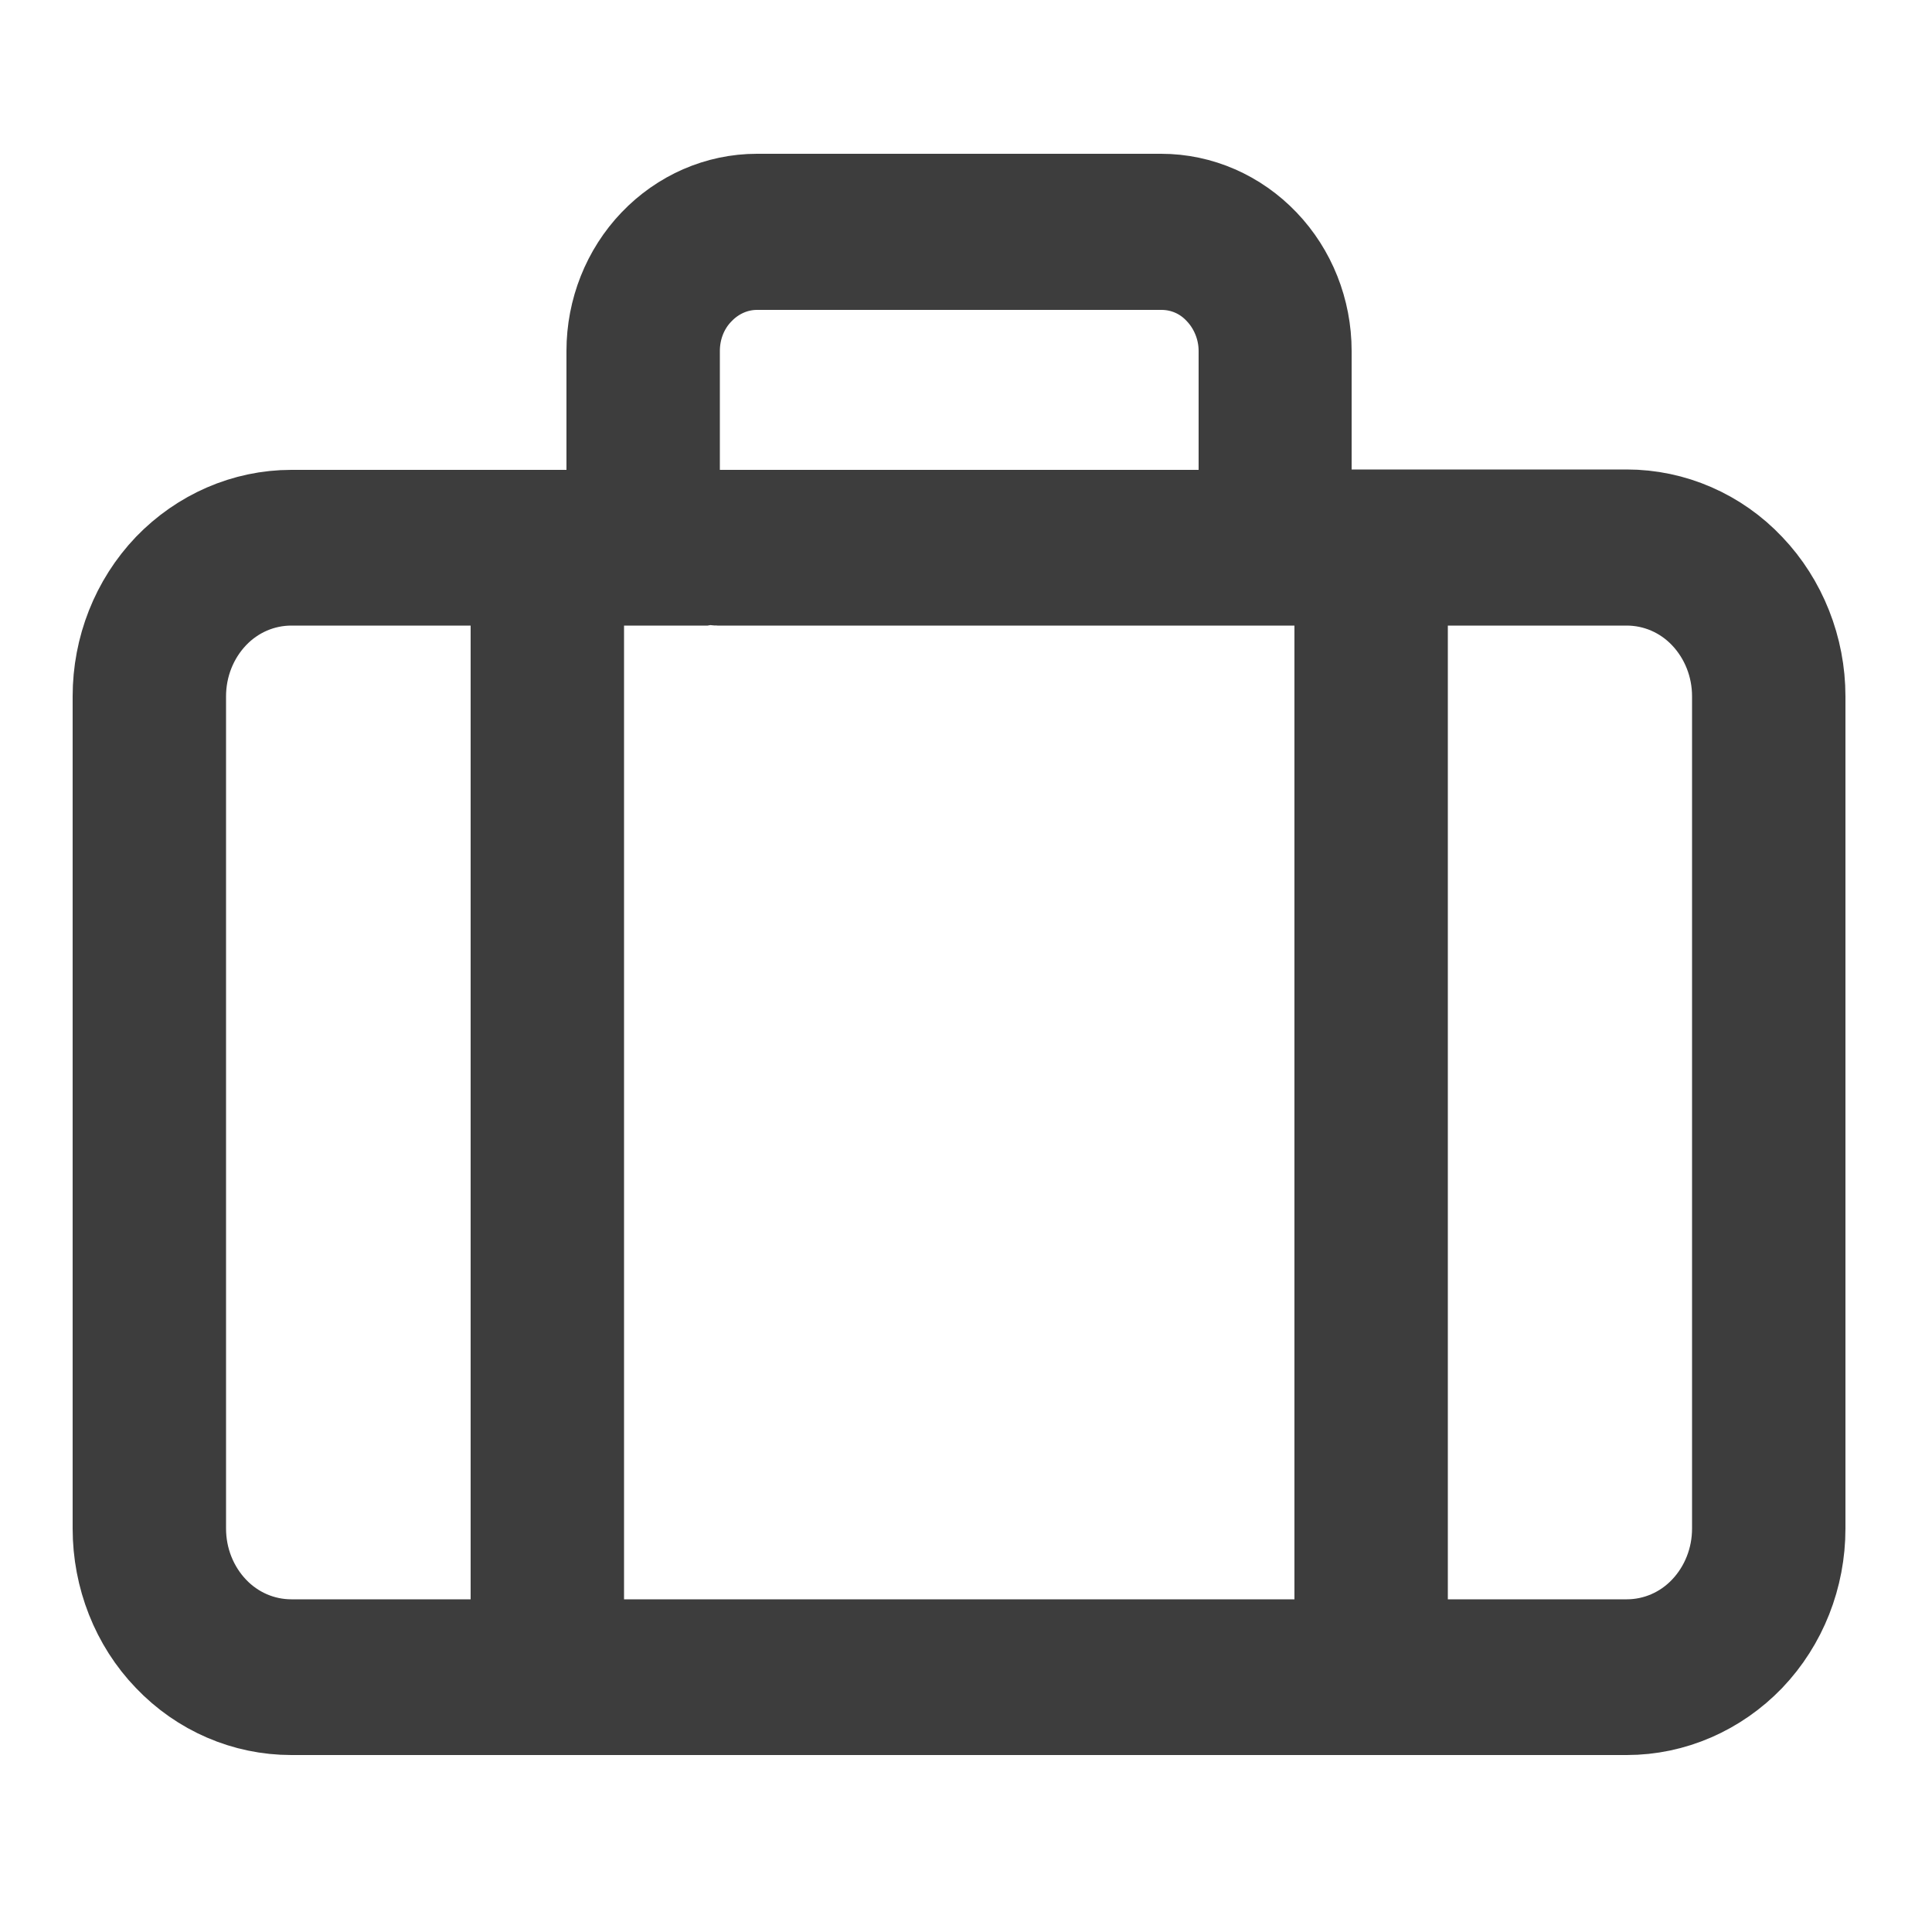 <?xml version="1.0" encoding="utf-8"?>
<!-- Generator: Adobe Illustrator 27.0.1, SVG Export Plug-In . SVG Version: 6.00 Build 0)  -->
<svg version="1.1" id="Capa_1" xmlns="http://www.w3.org/2000/svg" xmlns:xlink="http://www.w3.org/1999/xlink" x="0px" y="0px"
	 viewBox="0 0 50 50" style="enable-background:new 0 0 50 50;" xml:space="preserve">
<style type="text/css">
	.st0{fill:#3D3D3D;}
	.st1{fill:none;stroke:#3D3D3D;stroke-width:2.5;}
</style>
<path class="st0" d="M42.1,13.4h-8.37V9.08c0-1.02-0.39-2-1.08-2.72c-0.69-0.72-1.62-1.13-2.6-1.13H19.59
	c-0.98,0-1.91,0.41-2.6,1.13c-0.69,0.72-1.08,1.7-1.08,2.72v4.33H7.54c-1.17,0-2.29,0.49-3.12,1.35c-0.83,0.87-1.29,2.04-1.29,3.26
	v21.54c0,1.22,0.46,2.4,1.29,3.26c0.83,0.87,1.95,1.35,3.12,1.35H42.1c1.17,0,2.29-0.49,3.12-1.35c0.83-0.87,1.29-2.04,1.29-3.26
	V18.02c0-1.22-0.47-2.4-1.29-3.26C44.4,13.89,43.27,13.4,42.1,13.4z M18.21,14.94c0.06,0,0.12-0.02,0.18-0.04
	c0.06,0.02,0.12,0.03,0.18,0.04h16.18v27.7H14.9v-27.7H18.21z M17.38,9.08c0-0.61,0.23-1.2,0.65-1.63c0.41-0.43,0.97-0.68,1.56-0.68
	h10.47c0.59,0,1.15,0.24,1.56,0.68c0.41,0.43,0.65,1.02,0.65,1.63v4.33H17.38V9.08z M4.6,39.56V18.02c0-0.82,0.31-1.6,0.86-2.18
	c0.55-0.58,1.3-0.9,2.08-0.9h5.88v27.7H7.54c-0.78,0-1.53-0.32-2.08-0.9C4.91,41.16,4.6,40.38,4.6,39.56z M14.9,42.64v-27.7h-1.47
	v27.7L14.9,42.64z M36.22,42.64v-27.7h-1.47v27.7H36.22z M45.05,39.56c0,0.82-0.31,1.6-0.86,2.18c-0.55,0.58-1.3,0.9-2.08,0.9h-5.88
	v-27.7h5.88c0.78,0,1.53,0.32,2.08,0.9c0.55,0.58,0.86,1.36,0.86,2.18V39.56z"/>
<path class="st1" d="M34.75,14.94H18.57c-0.06,0-0.12-0.02-0.18-0.04c-0.06,0.02-0.12,0.03-0.18,0.04H14.9 M34.75,14.94v27.7
	 M34.75,14.94h1.47 M34.75,42.64H14.9 M34.75,42.64h1.47 M14.9,42.64v-27.7 M14.9,42.64l-1.47,0 M14.9,14.94h-1.47 M13.43,14.94
	H7.54c-0.78,0-1.53,0.32-2.08,0.9C4.91,16.42,4.6,17.2,4.6,18.02v21.54c0,0.82,0.31,1.6,0.86,2.18c0.55,0.58,1.3,0.9,2.08,0.9h5.88
	 M13.43,14.94v27.7 M36.22,42.64v-27.7 M36.22,42.64h5.88c0.78,0,1.53-0.32,2.08-0.9c0.55-0.58,0.86-1.36,0.86-2.18V18.02
	c0-0.82-0.31-1.6-0.86-2.18c-0.55-0.58-1.3-0.9-2.08-0.9h-5.88 M42.1,13.4h-8.37V9.08c0-1.02-0.39-2-1.08-2.72
	c-0.69-0.72-1.62-1.13-2.6-1.13H19.59c-0.98,0-1.91,0.41-2.6,1.13c-0.69,0.72-1.08,1.7-1.08,2.72v4.33H7.54
	c-1.17,0-2.29,0.49-3.12,1.35c-0.83,0.87-1.29,2.04-1.29,3.26v21.54c0,1.22,0.46,2.4,1.29,3.26c0.83,0.87,1.95,1.35,3.12,1.35H42.1
	c1.17,0,2.29-0.49,3.12-1.35c0.83-0.87,1.29-2.04,1.29-3.26V18.02c0-1.22-0.47-2.4-1.29-3.26C44.4,13.89,43.27,13.4,42.1,13.4z
	 M17.38,9.08c0-0.61,0.23-1.2,0.65-1.63c0.41-0.43,0.97-0.68,1.56-0.68h10.47c0.59,0,1.15,0.24,1.56,0.68
	c0.41,0.43,0.65,1.02,0.65,1.63v4.33H17.38V9.08z"/>
</svg>